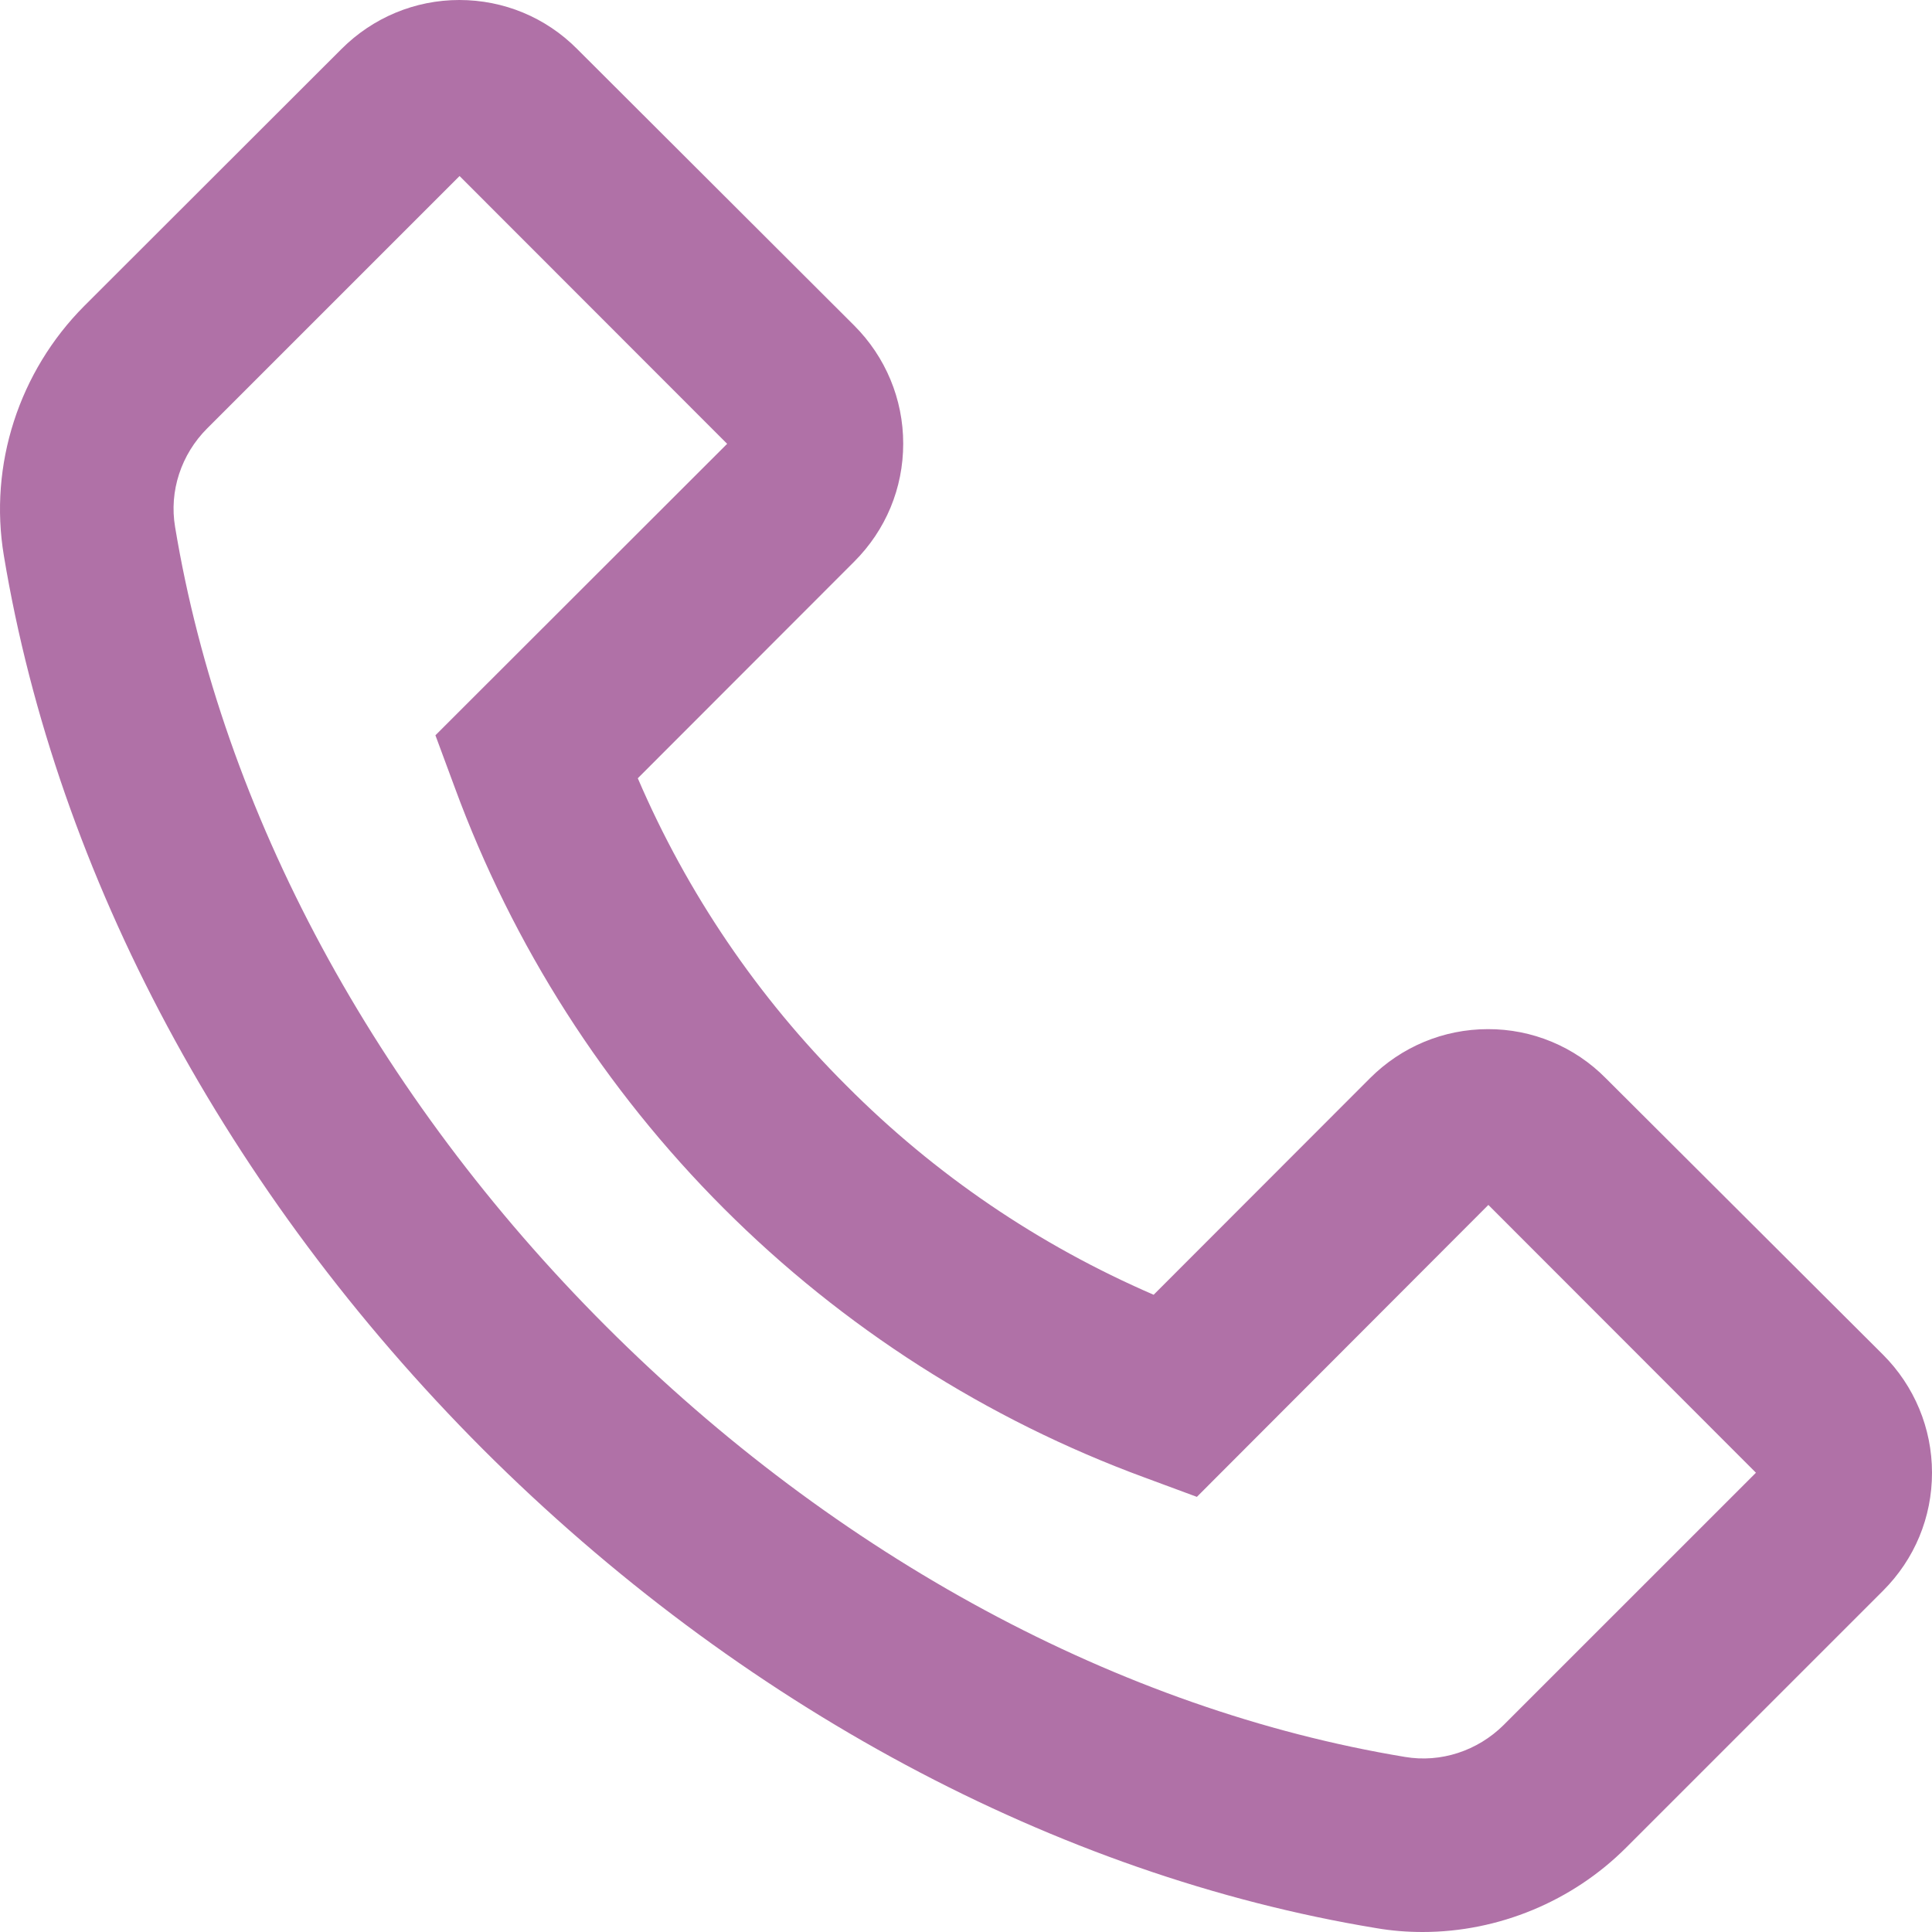 <?xml version="1.0" encoding="UTF-8"?> <svg xmlns="http://www.w3.org/2000/svg" width="192" height="192" viewBox="0 0 192 192" fill="none"> <path d="M8.375 30.404L33.935 4.871C37.055 1.752 41.231 0 45.647 0C50.063 0 54.239 1.728 57.359 4.871L84.888 32.348C88.008 35.468 89.76 39.667 89.76 44.083C89.76 48.522 88.032 52.673 84.888 55.817L63.383 77.342C68.282 88.755 75.321 99.124 84.12 107.891C92.928 116.745 103.224 123.729 114.648 128.672L136.152 107.147C139.272 104.027 143.448 102.275 147.864 102.275C150.042 102.267 152.2 102.694 154.211 103.53C156.222 104.367 158.046 105.596 159.576 107.147L187.128 134.623C190.248 137.743 192 141.942 192 146.358C192 150.797 190.272 154.949 187.128 158.092L161.592 183.625C156.264 188.952 148.92 192 141.384 192C139.824 192 138.312 191.88 136.776 191.616C105 186.385 73.463 169.467 47.999 144.03C22.559 118.545 5.663 87.013 0.383 55.217C-1.129 46.194 1.895 36.907 8.375 30.404V30.404ZM17.399 52.361C22.079 80.654 37.295 108.874 60.215 131.792C83.135 154.709 111.336 169.923 139.632 174.602C143.184 175.202 146.832 174.002 149.424 171.435L174.504 146.358L147.912 119.745L119.16 148.541L118.944 148.757L113.76 146.838C98.041 141.059 83.768 131.933 71.928 120.09C60.088 108.248 50.965 93.973 45.191 78.254L43.271 73.071L72.263 44.106L45.671 17.494L20.591 42.571C17.999 45.162 16.799 48.81 17.399 52.361Z" fill="#B071A7"></path> </svg> 